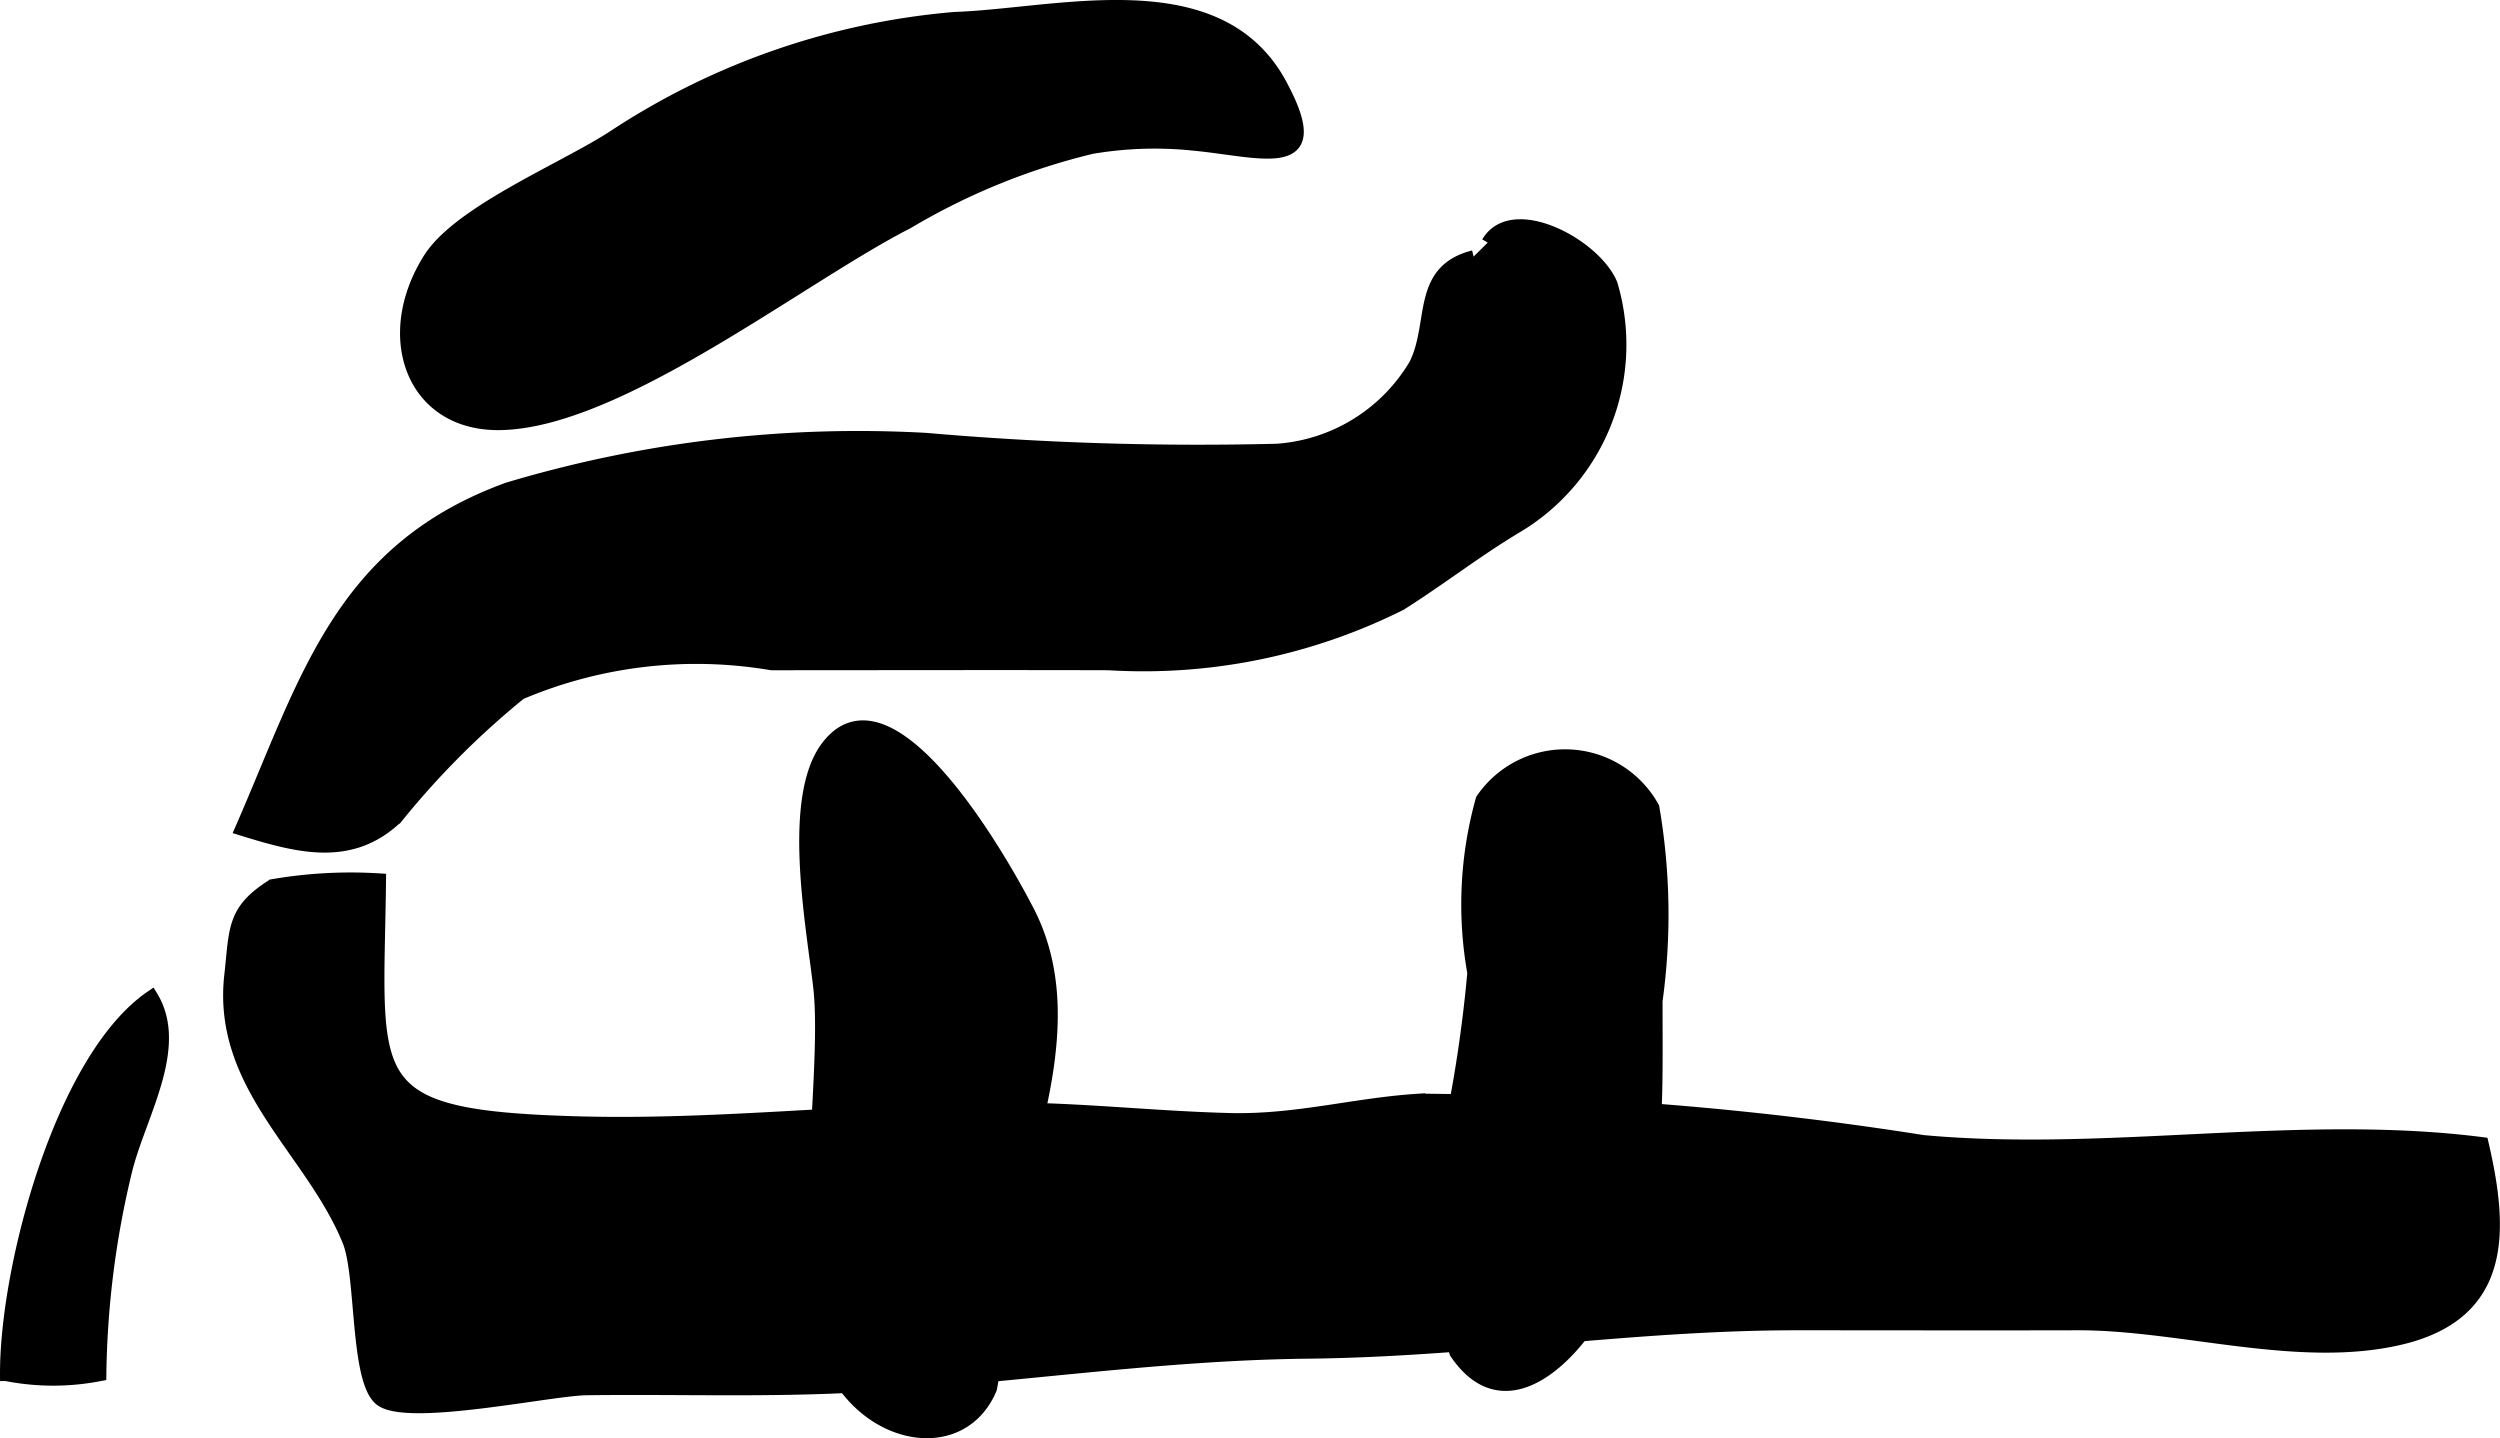 <?xml version="1.0" encoding="UTF-8"?>
<svg xmlns="http://www.w3.org/2000/svg"
     version="1.1"
     width="10.466mm"
     height="6.021mm"
     viewBox="0 0 29.668 17.068">
   <defs>
      <style type="text/css"><![CDATA[
      .a {
        stroke: #000;
        stroke-miterlimit: 10;
        stroke-width: 0.15px;
      }
    ]]></style>
   </defs>
   <path class="a"
         d="M11.91,13.158c.899,0,1.794.104,2.692.126.792.018,1.476-.183,2.239-.23a40.095,40.095,0,0,1,5.979.491c2.188.202,4.464-.253,6.638.025.236,1.017.291,2.011-.963,2.312-1.209.29-2.614-.173-3.837-.17-1.112.003-2.225,0-3.338,0-1.958,0-3.837.316-5.796.337-1.812.019-3.577.303-5.36.401-1.065.059-2.135.019-3.202.033-.426.004-2.131.377-2.446.127-.294-.23-.21-1.49-.382-1.892-.444-1.081-1.553-1.835-1.396-3.157.059-.539.026-.756.494-1.052a5.451,5.451,0,0,1,1.274-.069c-.028,2.428-.284,2.814,2.395,2.884C8.578,13.366,10.236,13.158,11.91,13.158Z"/>
   <path class="a"
         d="M1.496,13.881c.164-.654.671-1.455.303-2.055-1.071.729-1.731,3.224-1.724,4.489a2.881,2.881,0,0,0,1.112,0A10.796,10.796,0,0,1,1.496,13.881Z"/>
   <path class="a"
         d="M12.955,1.752a4.445,4.445,0,0,1,1.2-.04c.816.075,1.631.378,1.041-.713C14.456-.37,12.556.175,11.327.217a8.68,8.68,0,0,0-4.043,1.402c-.577.378-1.816.883-2.181,1.441-.595.928-.212,1.996.847,1.969,1.409-.034,3.562-1.747,4.82-2.387A7.866,7.866,0,0,1,12.955,1.752Z"/>
   <path class="a"
         d="M12.198,10.811c.595,1.148.1,2.486-.19,3.647a17.808,17.808,0,0,1-.252,2.021c-.341.809-1.451.623-1.883-.281-.46-.952-.029-3.443-.147-4.479-.08-.716-.378-2.249.094-2.861C10.533,7.932,11.779,10.001,12.198,10.811Z"/>
   <path class="a"
         d="M19.617,9.583a1.193,1.193,0,0,0-2.03-.094,4.618,4.618,0,0,0-.099,2.056,16.191,16.191,0,0,1-.342,2.158,4.924,4.924,0,0,0,.13,2.35c.499.739,1.142.248,1.499-.221.946-1.241.88-2.401.88-3.954A7.483,7.483,0,0,0,19.617,9.583Z"/>
   <path class="a"
         d="M17.488,3.045c-.671.17-.449.79-.692,1.28A2.074,2.074,0,0,1,15.155,5.341a37.289,37.289,0,0,1-4.167-.129,14.481,14.481,0,0,0-4.965.589c-1.991.727-2.388,2.272-3.16,4.039.679.211,1.302.377,1.845-.14a9.907,9.907,0,0,1,1.466-1.471,5.343,5.343,0,0,1,2.981-.35c1.333,0,2.666-.004,4,0a6.815,6.815,0,0,0,3.467-.709c.469-.296.897-.631,1.366-.912a2.517,2.517,0,0,0,1.134-2.883c-.189-.467-1.173-.996-1.467-.496"/>
</svg>
